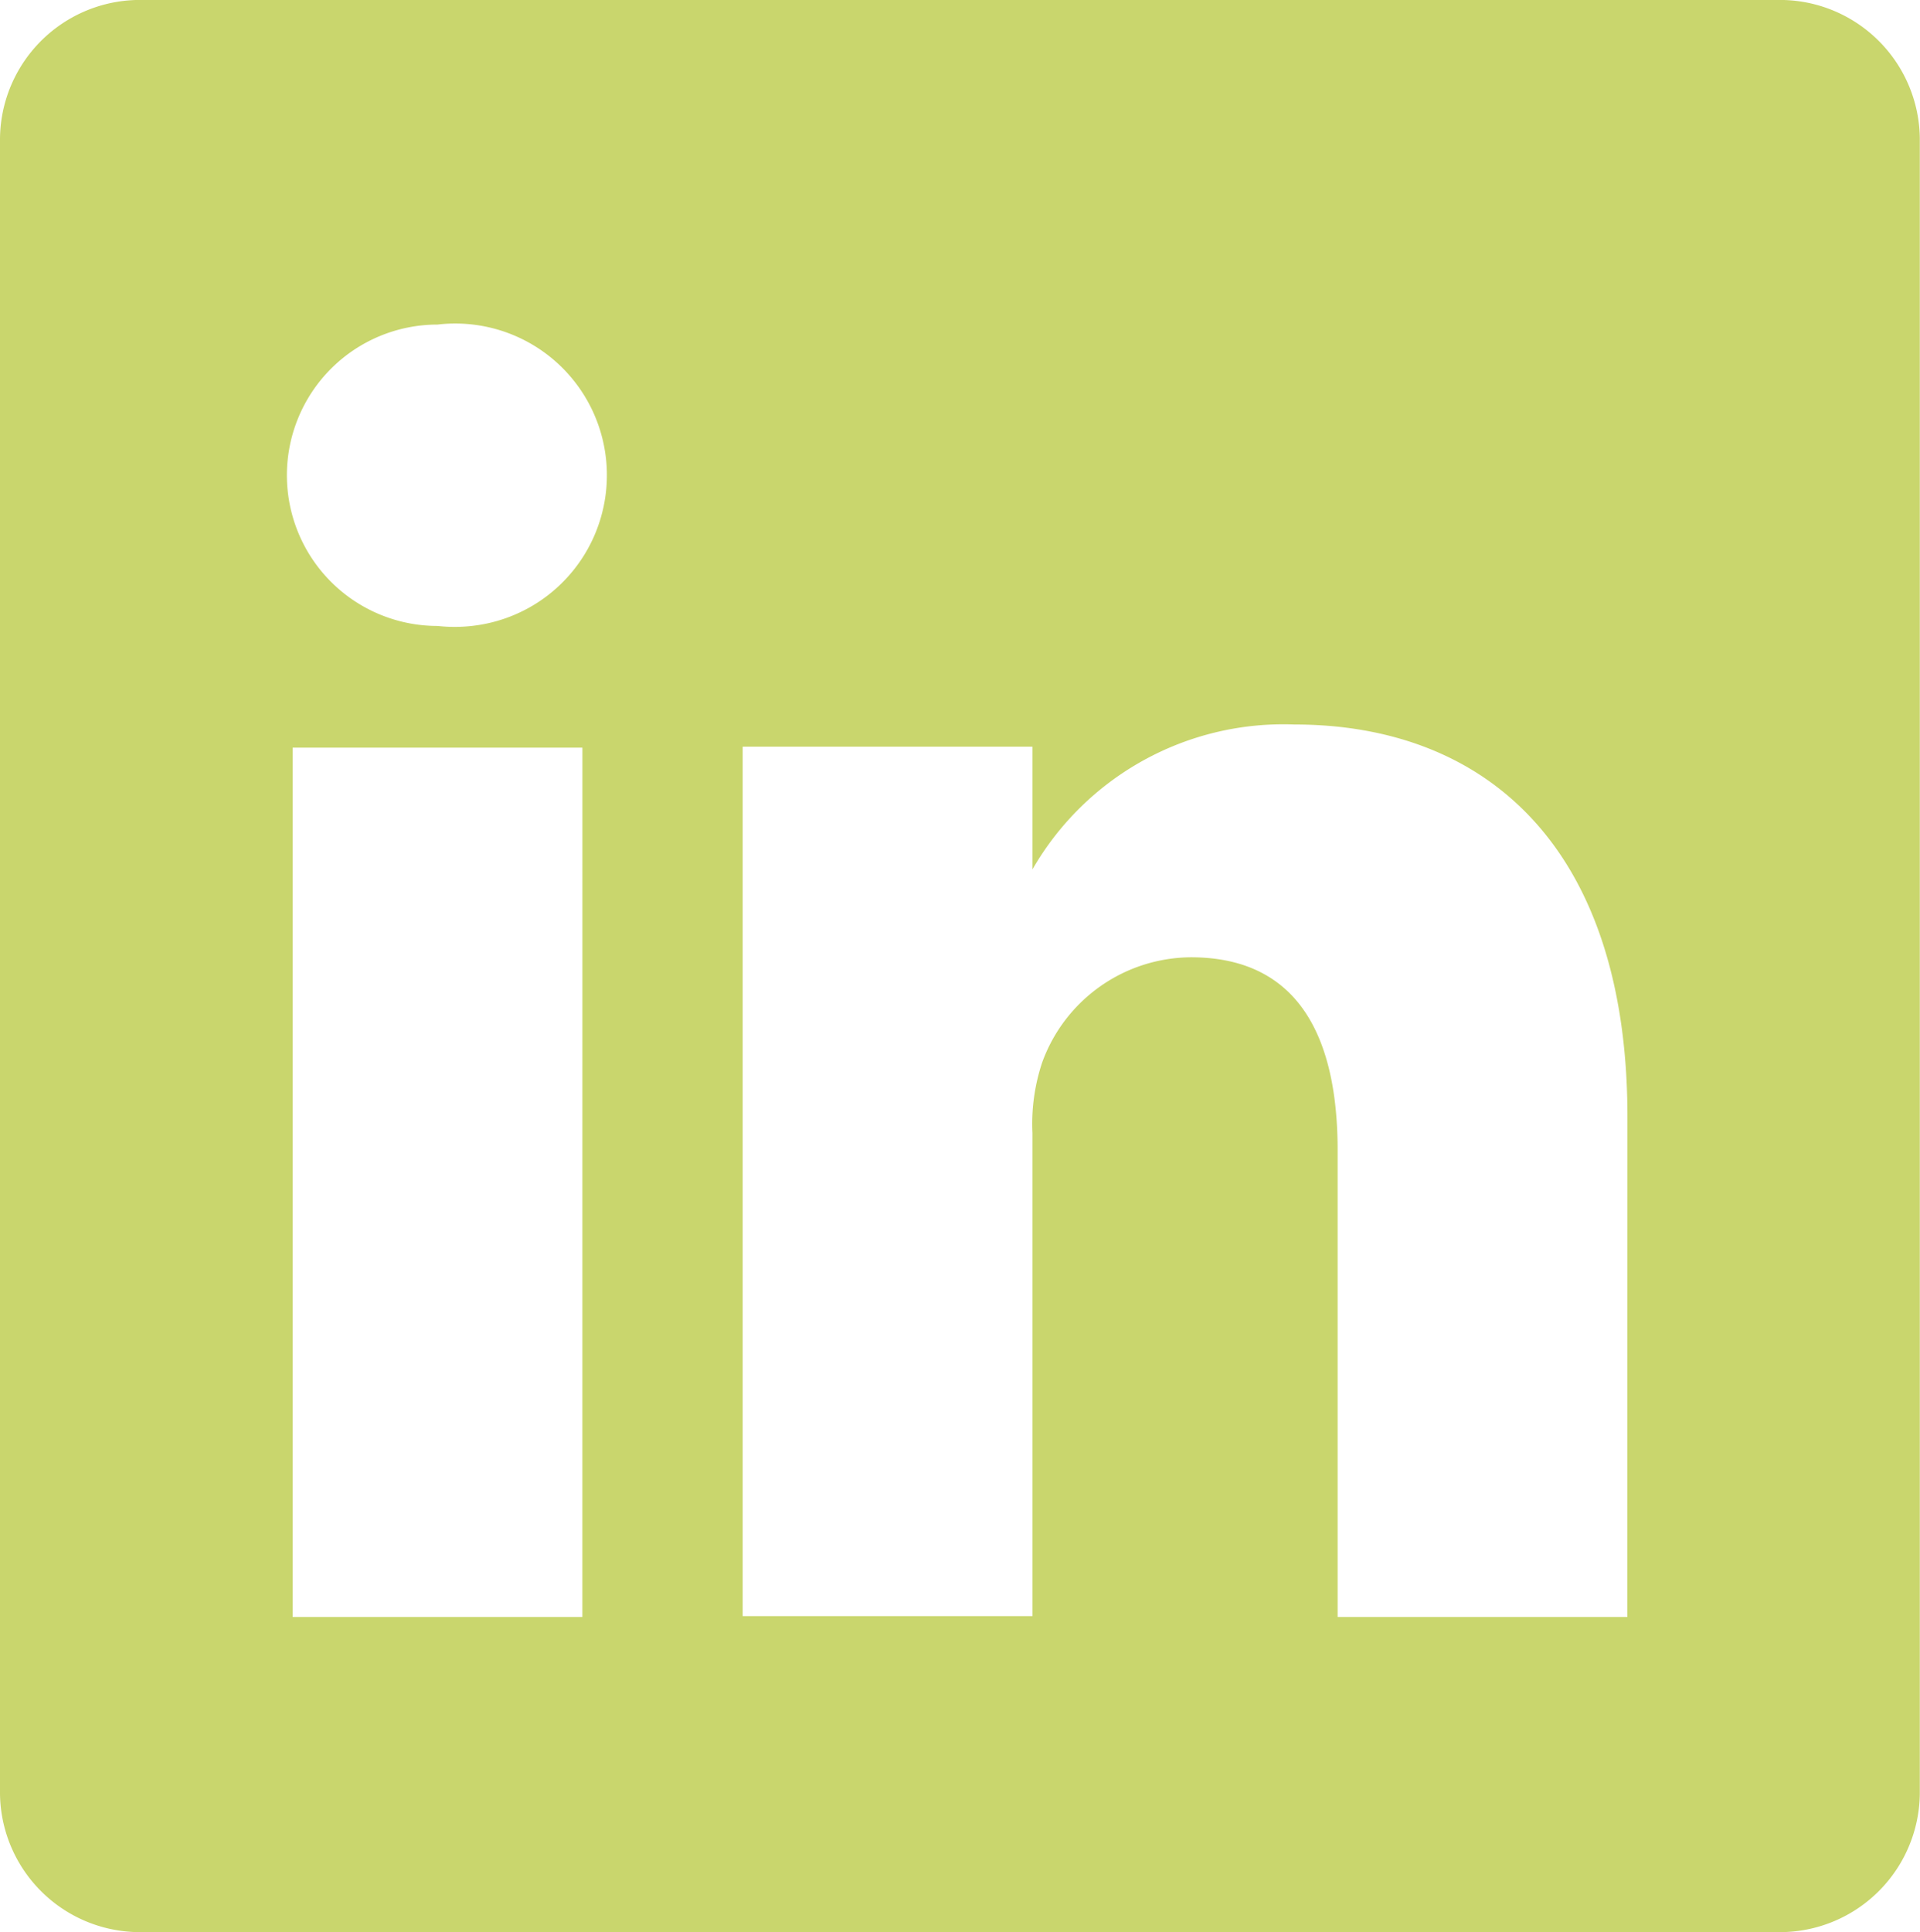 <svg xmlns="http://www.w3.org/2000/svg" xmlns:xlink="http://www.w3.org/1999/xlink" width="41.686" height="41.938" viewBox="0 0 41.686 41.938">
  <defs>
    <clipPath id="clip-path">
      <rect id="Rectangle_20" data-name="Rectangle 20" width="41.686" height="41.938" fill="#c9d66d"/>
    </clipPath>
  </defs>
  <g id="Groupe_13" data-name="Groupe 13" transform="translate(0 0)">
    <g id="Groupe_12" data-name="Groupe 12" transform="translate(0 0)" clip-path="url(#clip-path)">
      <path id="Tracé_23" data-name="Tracé 23" d="M38.6,0H3.082A3.04,3.04,0,0,0,0,3v35.94a3.04,3.04,0,0,0,3.082,3H38.6a3.04,3.04,0,0,0,3.082-3V3A3.04,3.04,0,0,0,38.6,0M12.644,35.1H6.354V16.23h6.291ZM9.5,13.588h0a3.271,3.271,0,1,1,0-6.542,3.292,3.292,0,1,1,.742,6.542,3.379,3.379,0,0,1-.742,0M35.332,35.1H29.042V24.974c0-2.537-.9-4.194-3.187-4.194a3.458,3.458,0,0,0-3.229,2.286,4.215,4.215,0,0,0-.21,1.531V35.081H16.125V16.209h6.291v2.663A6.288,6.288,0,0,1,28.1,15.727c4.194,0,7.234,2.7,7.234,8.513Z" transform="translate(0 -0.001)" fill="#c9d66d"/>
    </g>
  </g>
</svg>
